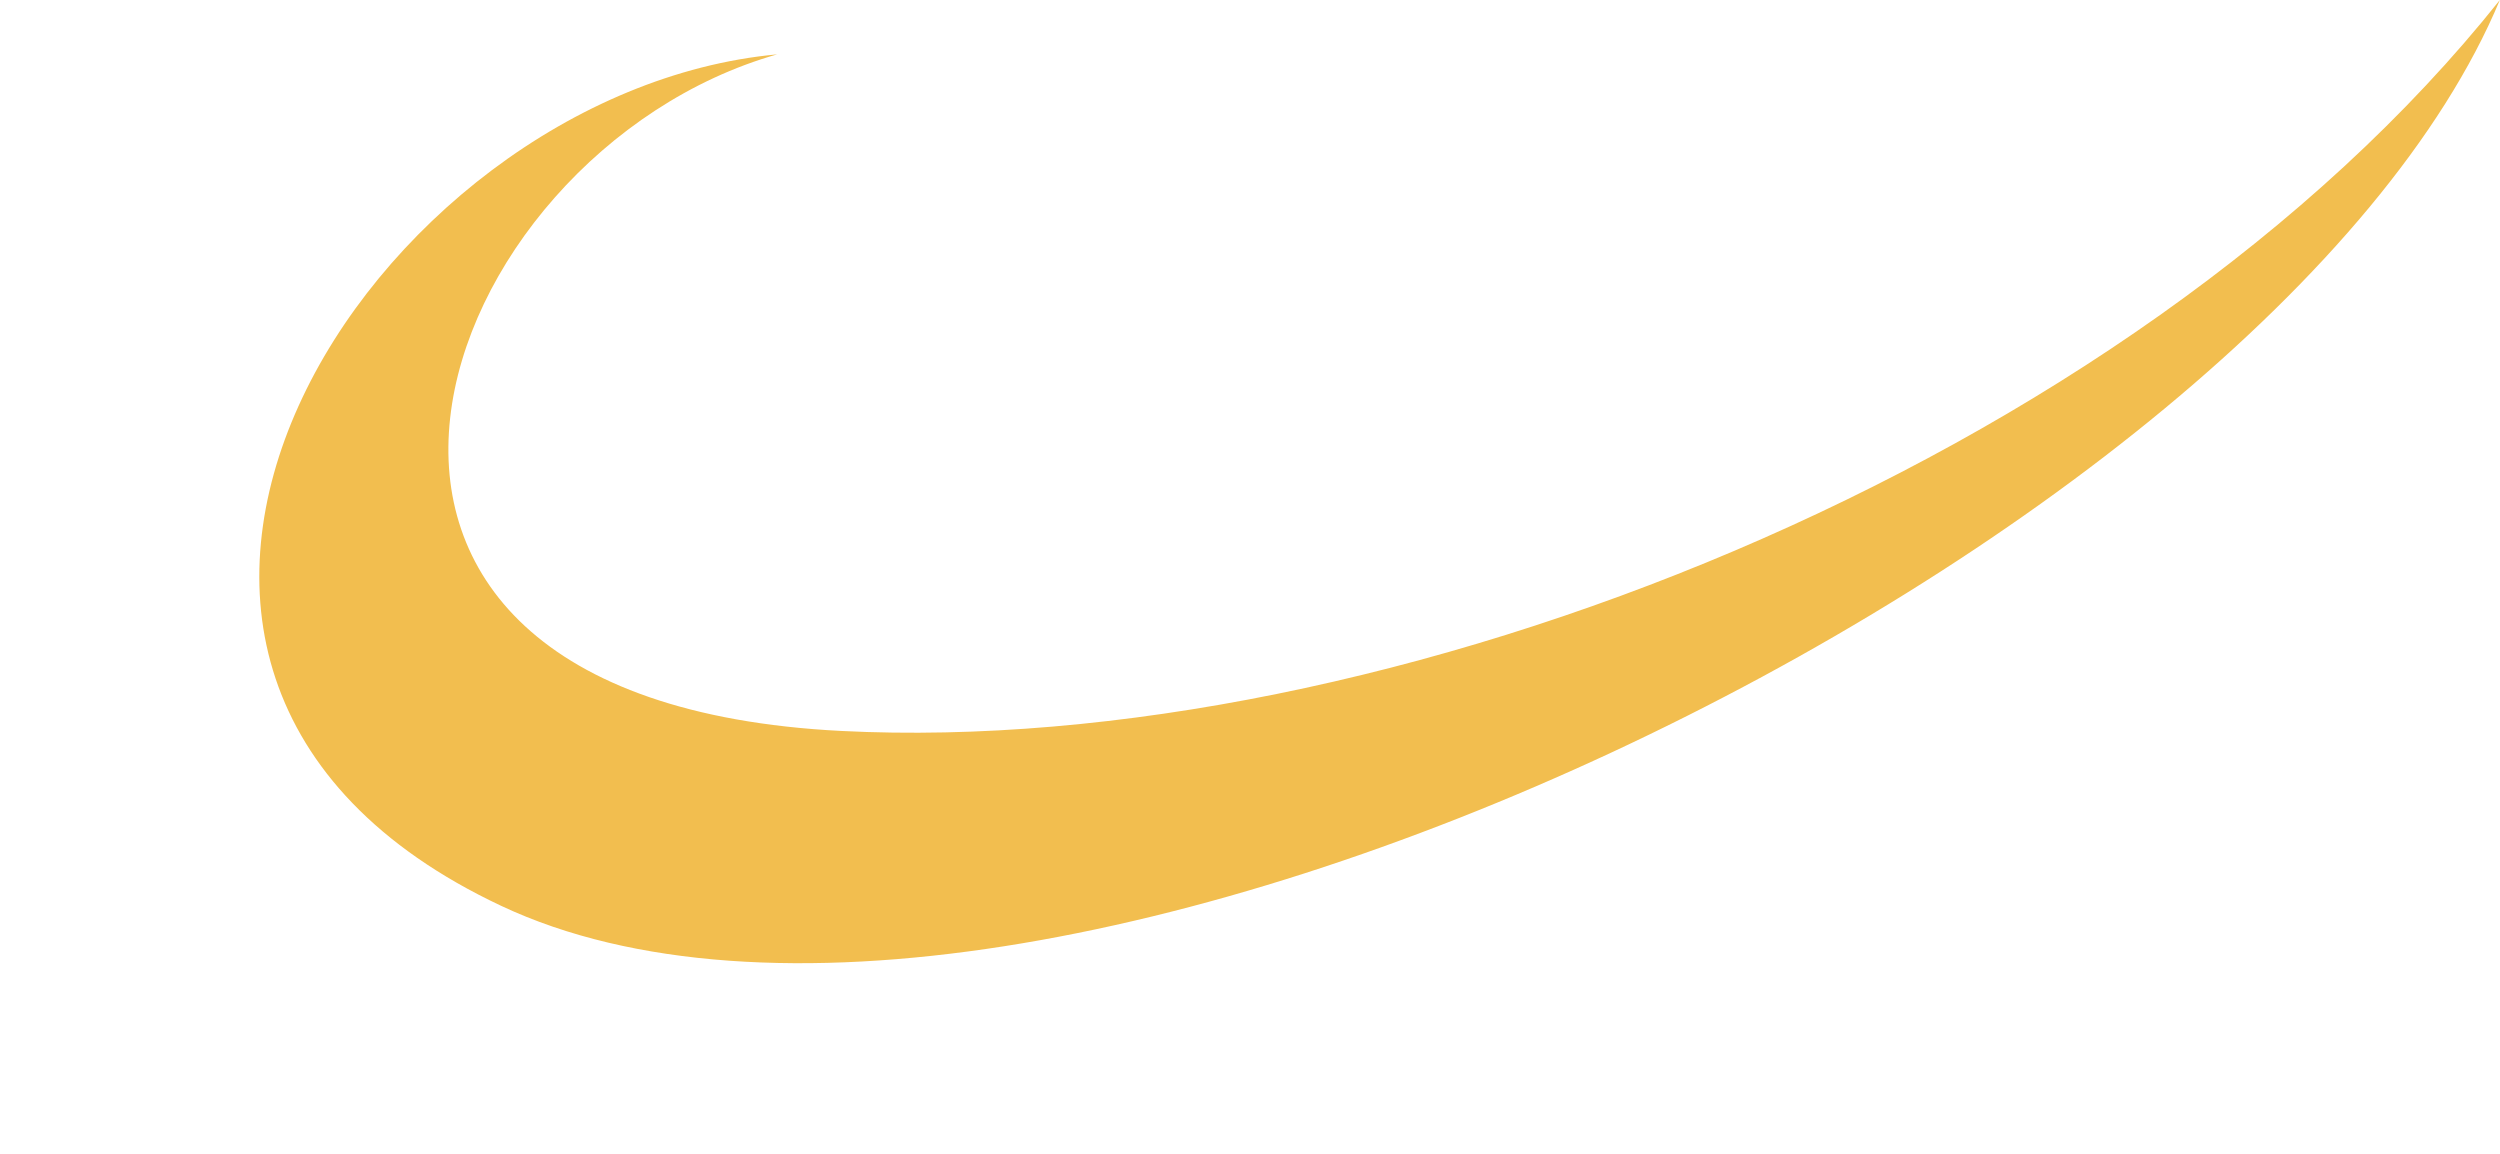 <?xml version="1.0" encoding="UTF-8" standalone="no"?><svg xmlns="http://www.w3.org/2000/svg" xmlns:xlink="http://www.w3.org/1999/xlink" fill="#000000" height="157.5" preserveAspectRatio="xMidYMid meet" version="1" viewBox="-35.4 0.0 341.3 157.5" width="341.3" zoomAndPan="magnify"><g id="change1_1"><path d="M70.7,7.42C15.17,12.57-35.43,91.47,33.03,123.67,105.05,157.53,274.5,75.08,305.88,0c-50.73,63.72-152.47,103.54-226.41,99.79C-3.9,95.58,23.32,20.9,70.7,7.42Z" fill="#f2be4f" fill-rule="evenodd"/></g></svg>